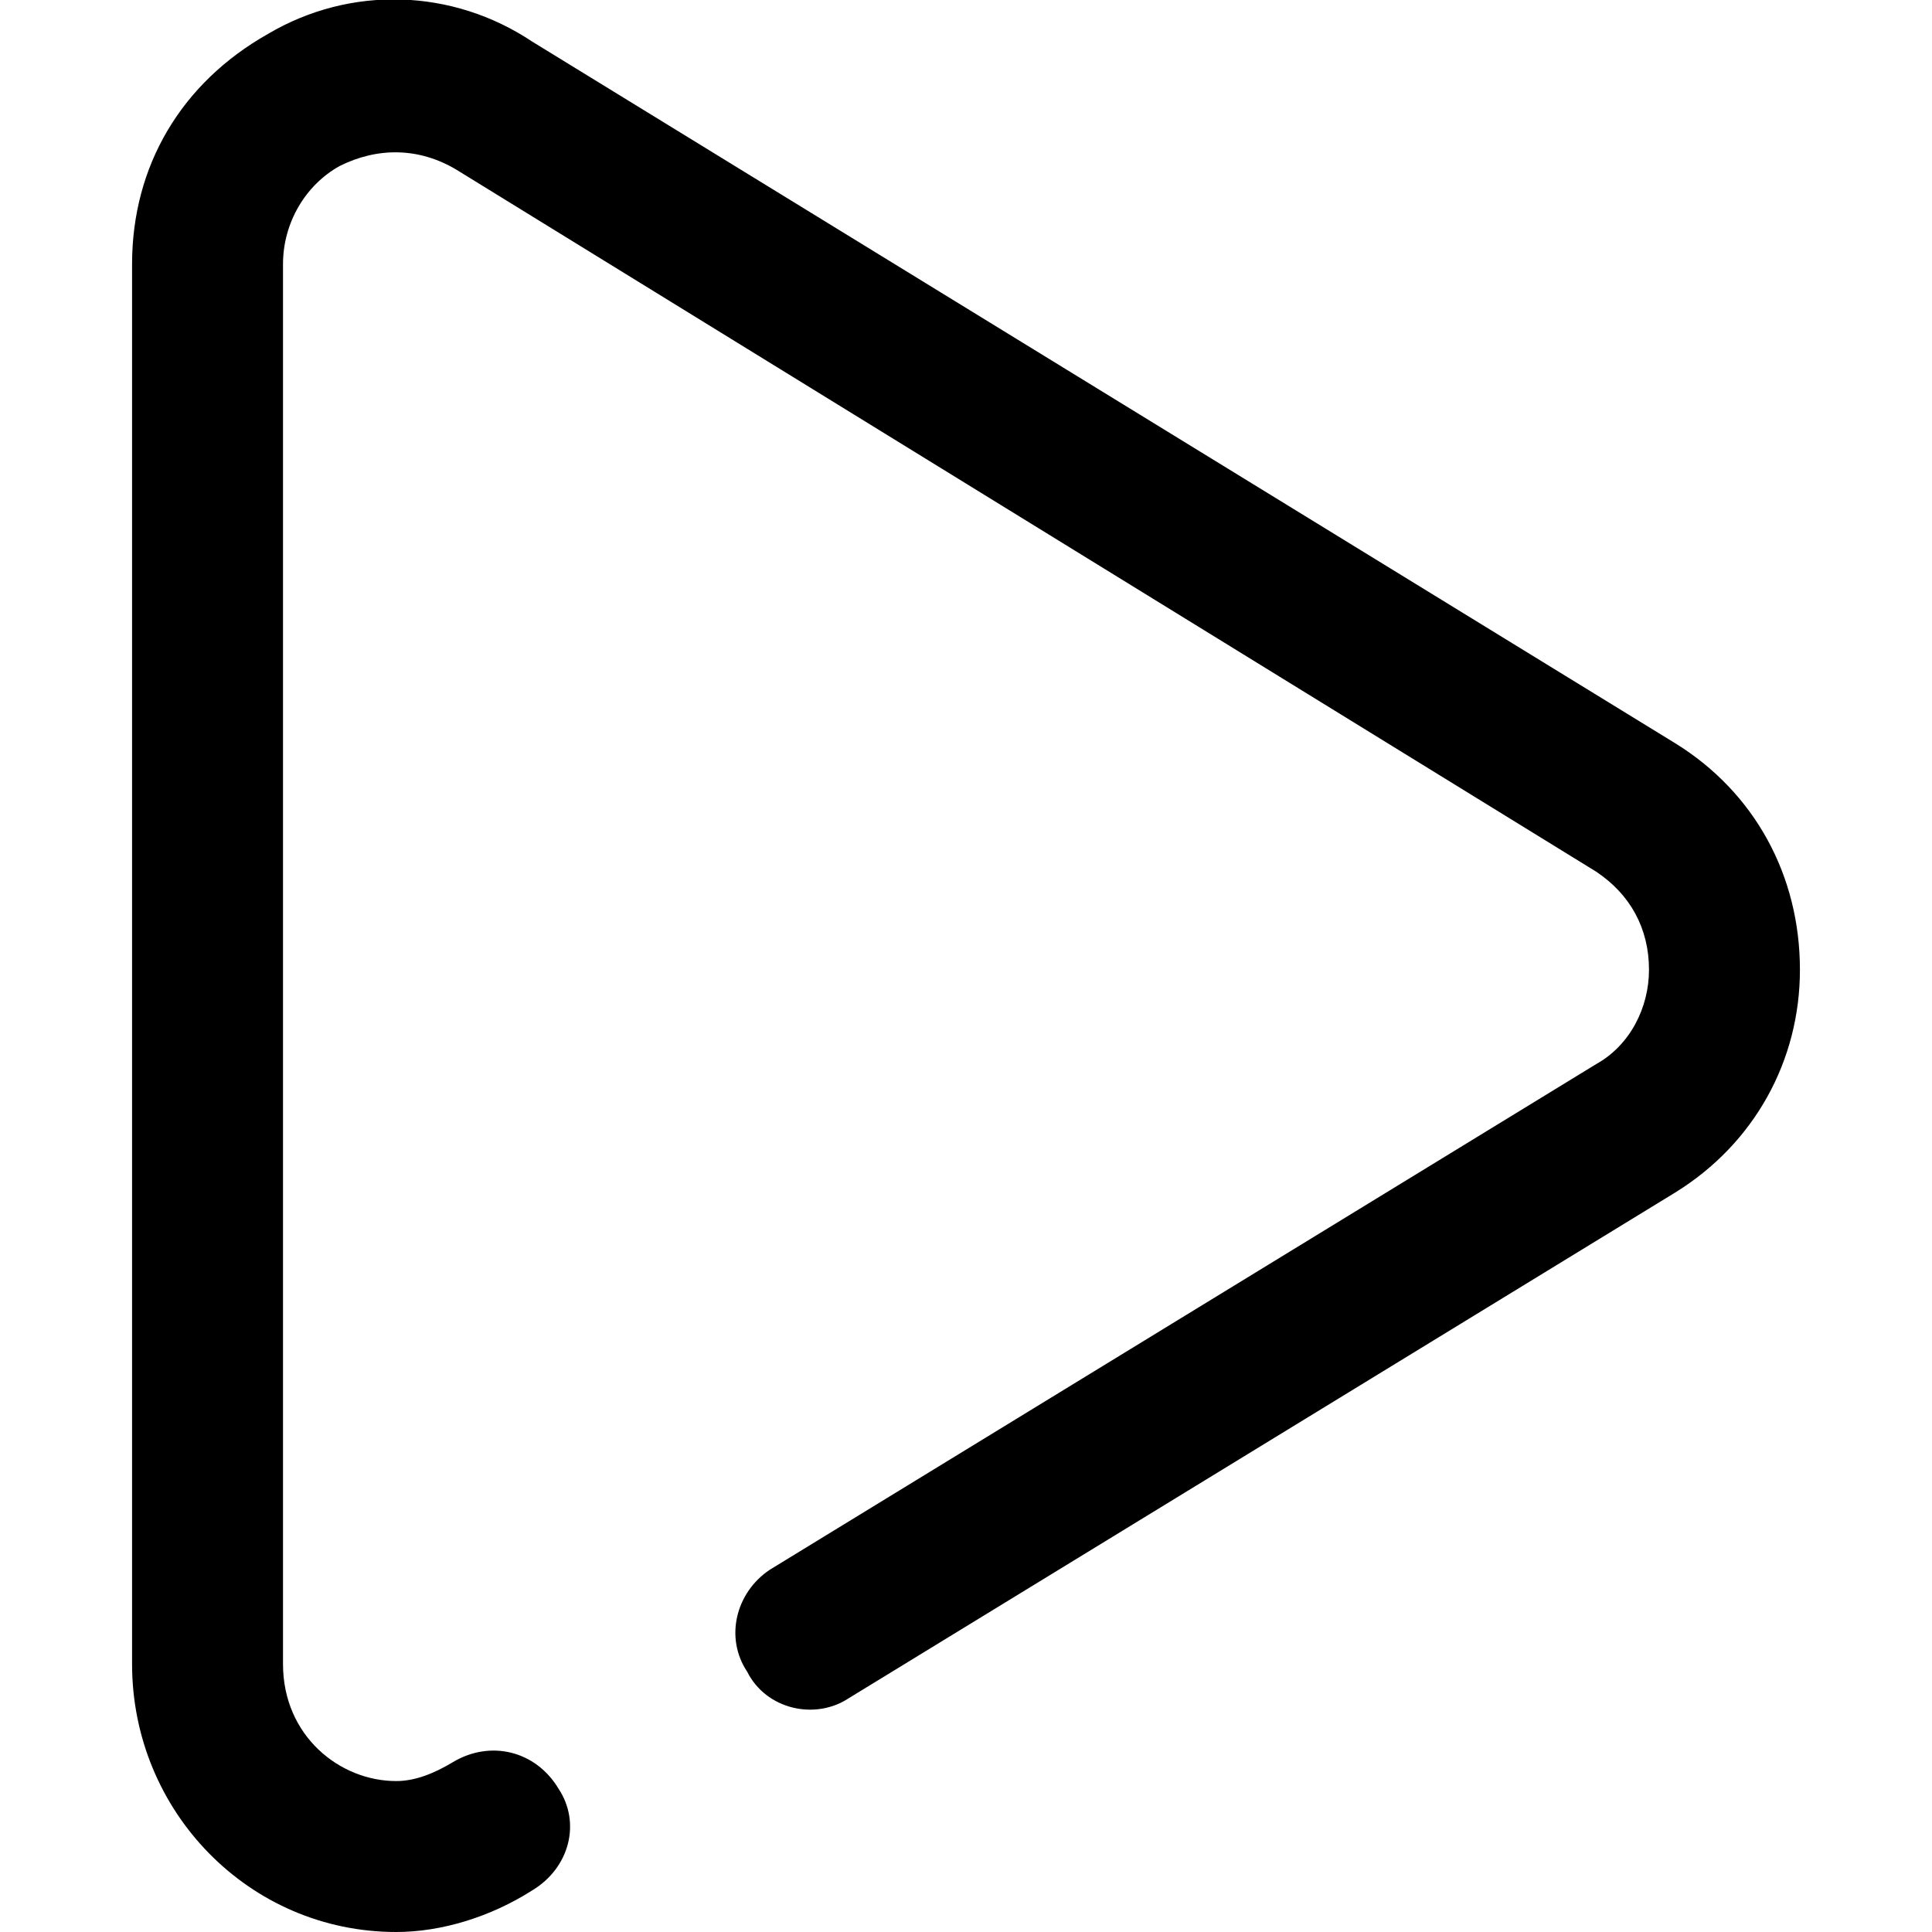<svg xmlns="http://www.w3.org/2000/svg" width="512" height="512" viewBox="0 0 512 512"><path d="m444 197l-303-186c-21-14-48-15-70-2-23 13-36 35-36 61l0 371c0 39 31 71 70 71 0 0 0 0 0 0 12 0 25-4 36-11 10-6 13-18 7-27-6-10-18-13-28-7-5 3-10 5-15 5-15 0-30-12-30-31l0-371c0-11 6-21 15-26 10-5 21-5 31 1l302 186c9 6 14 15 14 26 0 10-5 20-14 25l-219 134c-9 6-12 18-6 27 5 10 18 13 27 7l219-134c21-13 33-35 33-59 0-25-12-47-33-60z"></path></svg>